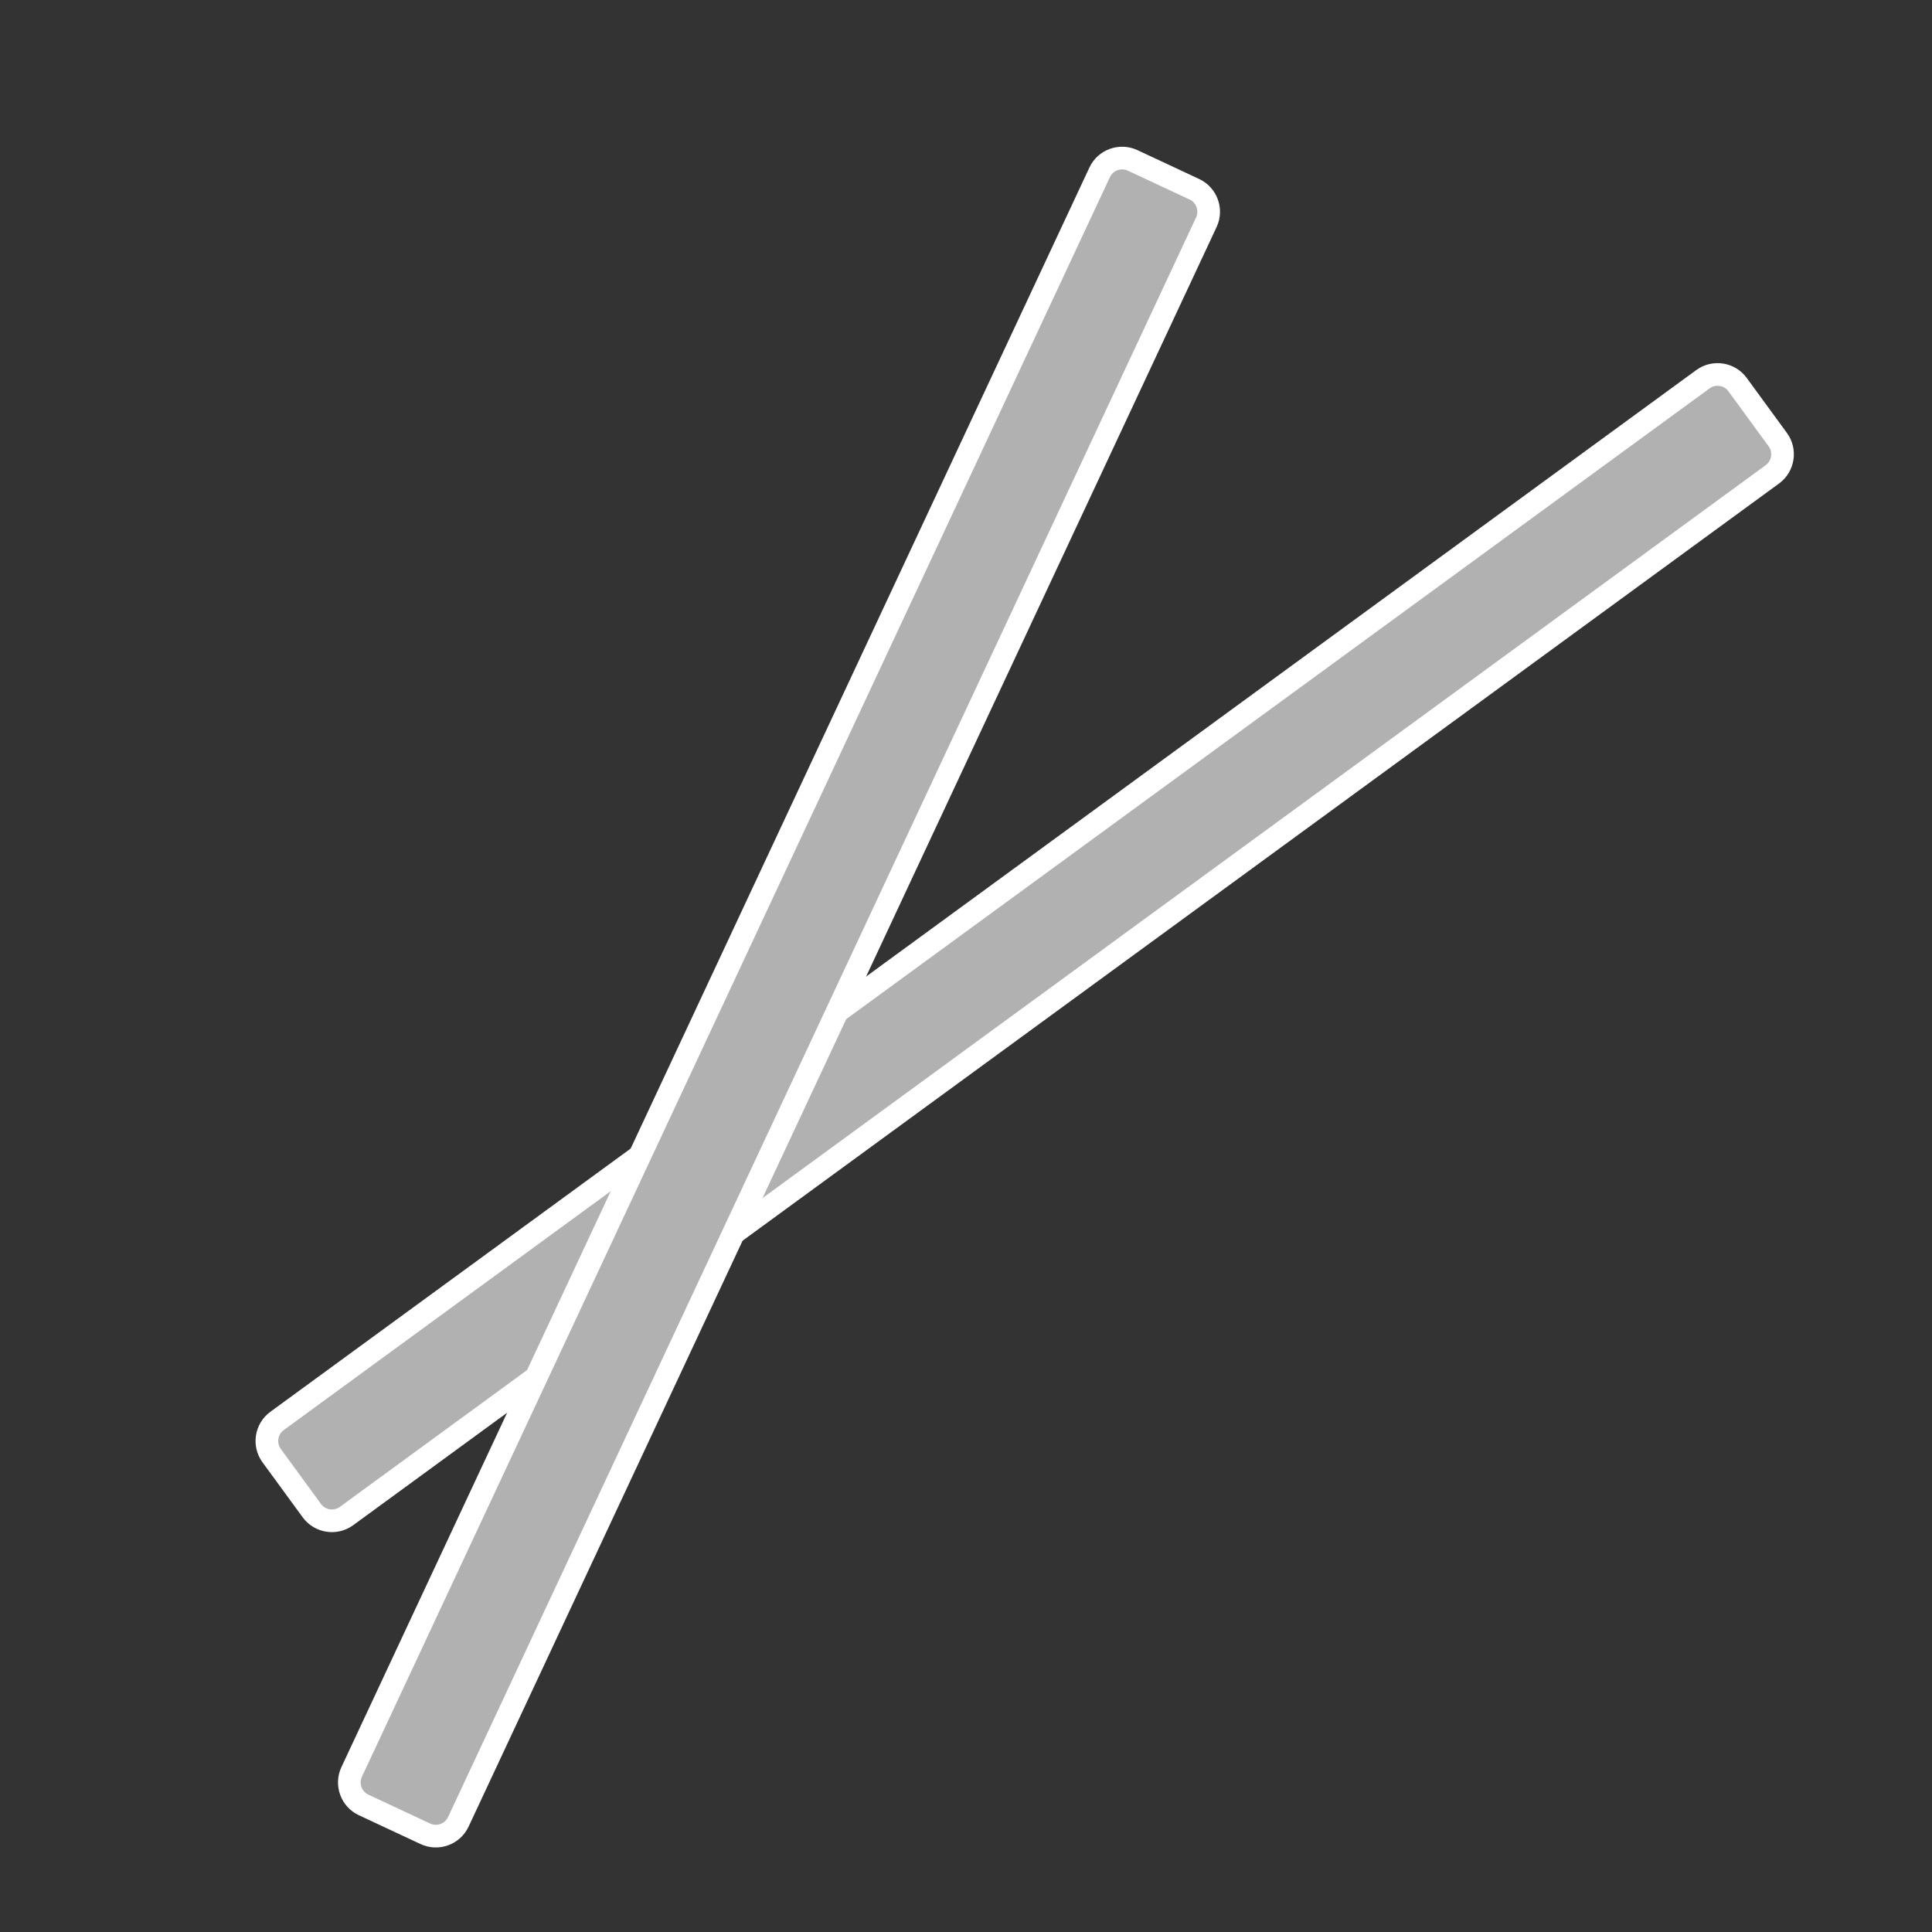 <?xml version="1.0" encoding="utf-8"?>
<!-- Generator: Adobe Illustrator 22.0.0, SVG Export Plug-In . SVG Version: 6.00 Build 0)  -->
<svg xmlns="http://www.w3.org/2000/svg" xmlns:xlink="http://www.w3.org/1999/xlink" version="1.1" id="Ebene_1" x="0px" y="0px" viewBox="0 0 127.873 127.873" enable-background="new 0 0 127.873 127.873" xml:space="preserve">
<rect x="0" y="0" width="127.873" height="127.873" fill="#333333" stroke="none"/>
<path fill="#B1B1B1" stroke="#FFFFFF" stroke-width="1.5" stroke-linecap="round" stroke-miterlimit="10" d="M117.31,31.393  l-94.377,68.95c-0.728,0.532-1.76,0.372-2.292-0.357l-2.663-3.645c-0.532-0.728-0.372-1.76,0.357-2.292l94.377-68.95  c0.728-0.532,1.76-0.372,2.292,0.357l2.663,3.645C118.199,29.829,118.038,30.861,117.31,31.393z"/>
<path fill="#B1B1B1" stroke="#FFFFFF" stroke-width="1.5" stroke-linecap="round" stroke-miterlimit="10" d="M79.845,14.707  L30.334,120.583c-0.382,0.817-1.363,1.173-2.18,0.791l-4.089-1.912c-0.817-0.382-1.173-1.363-0.791-2.18L72.784,11.406  c0.382-0.817,1.363-1.173,2.18-0.791l4.089,1.912C79.871,12.909,80.227,13.89,79.845,14.707z"/>
</svg>
